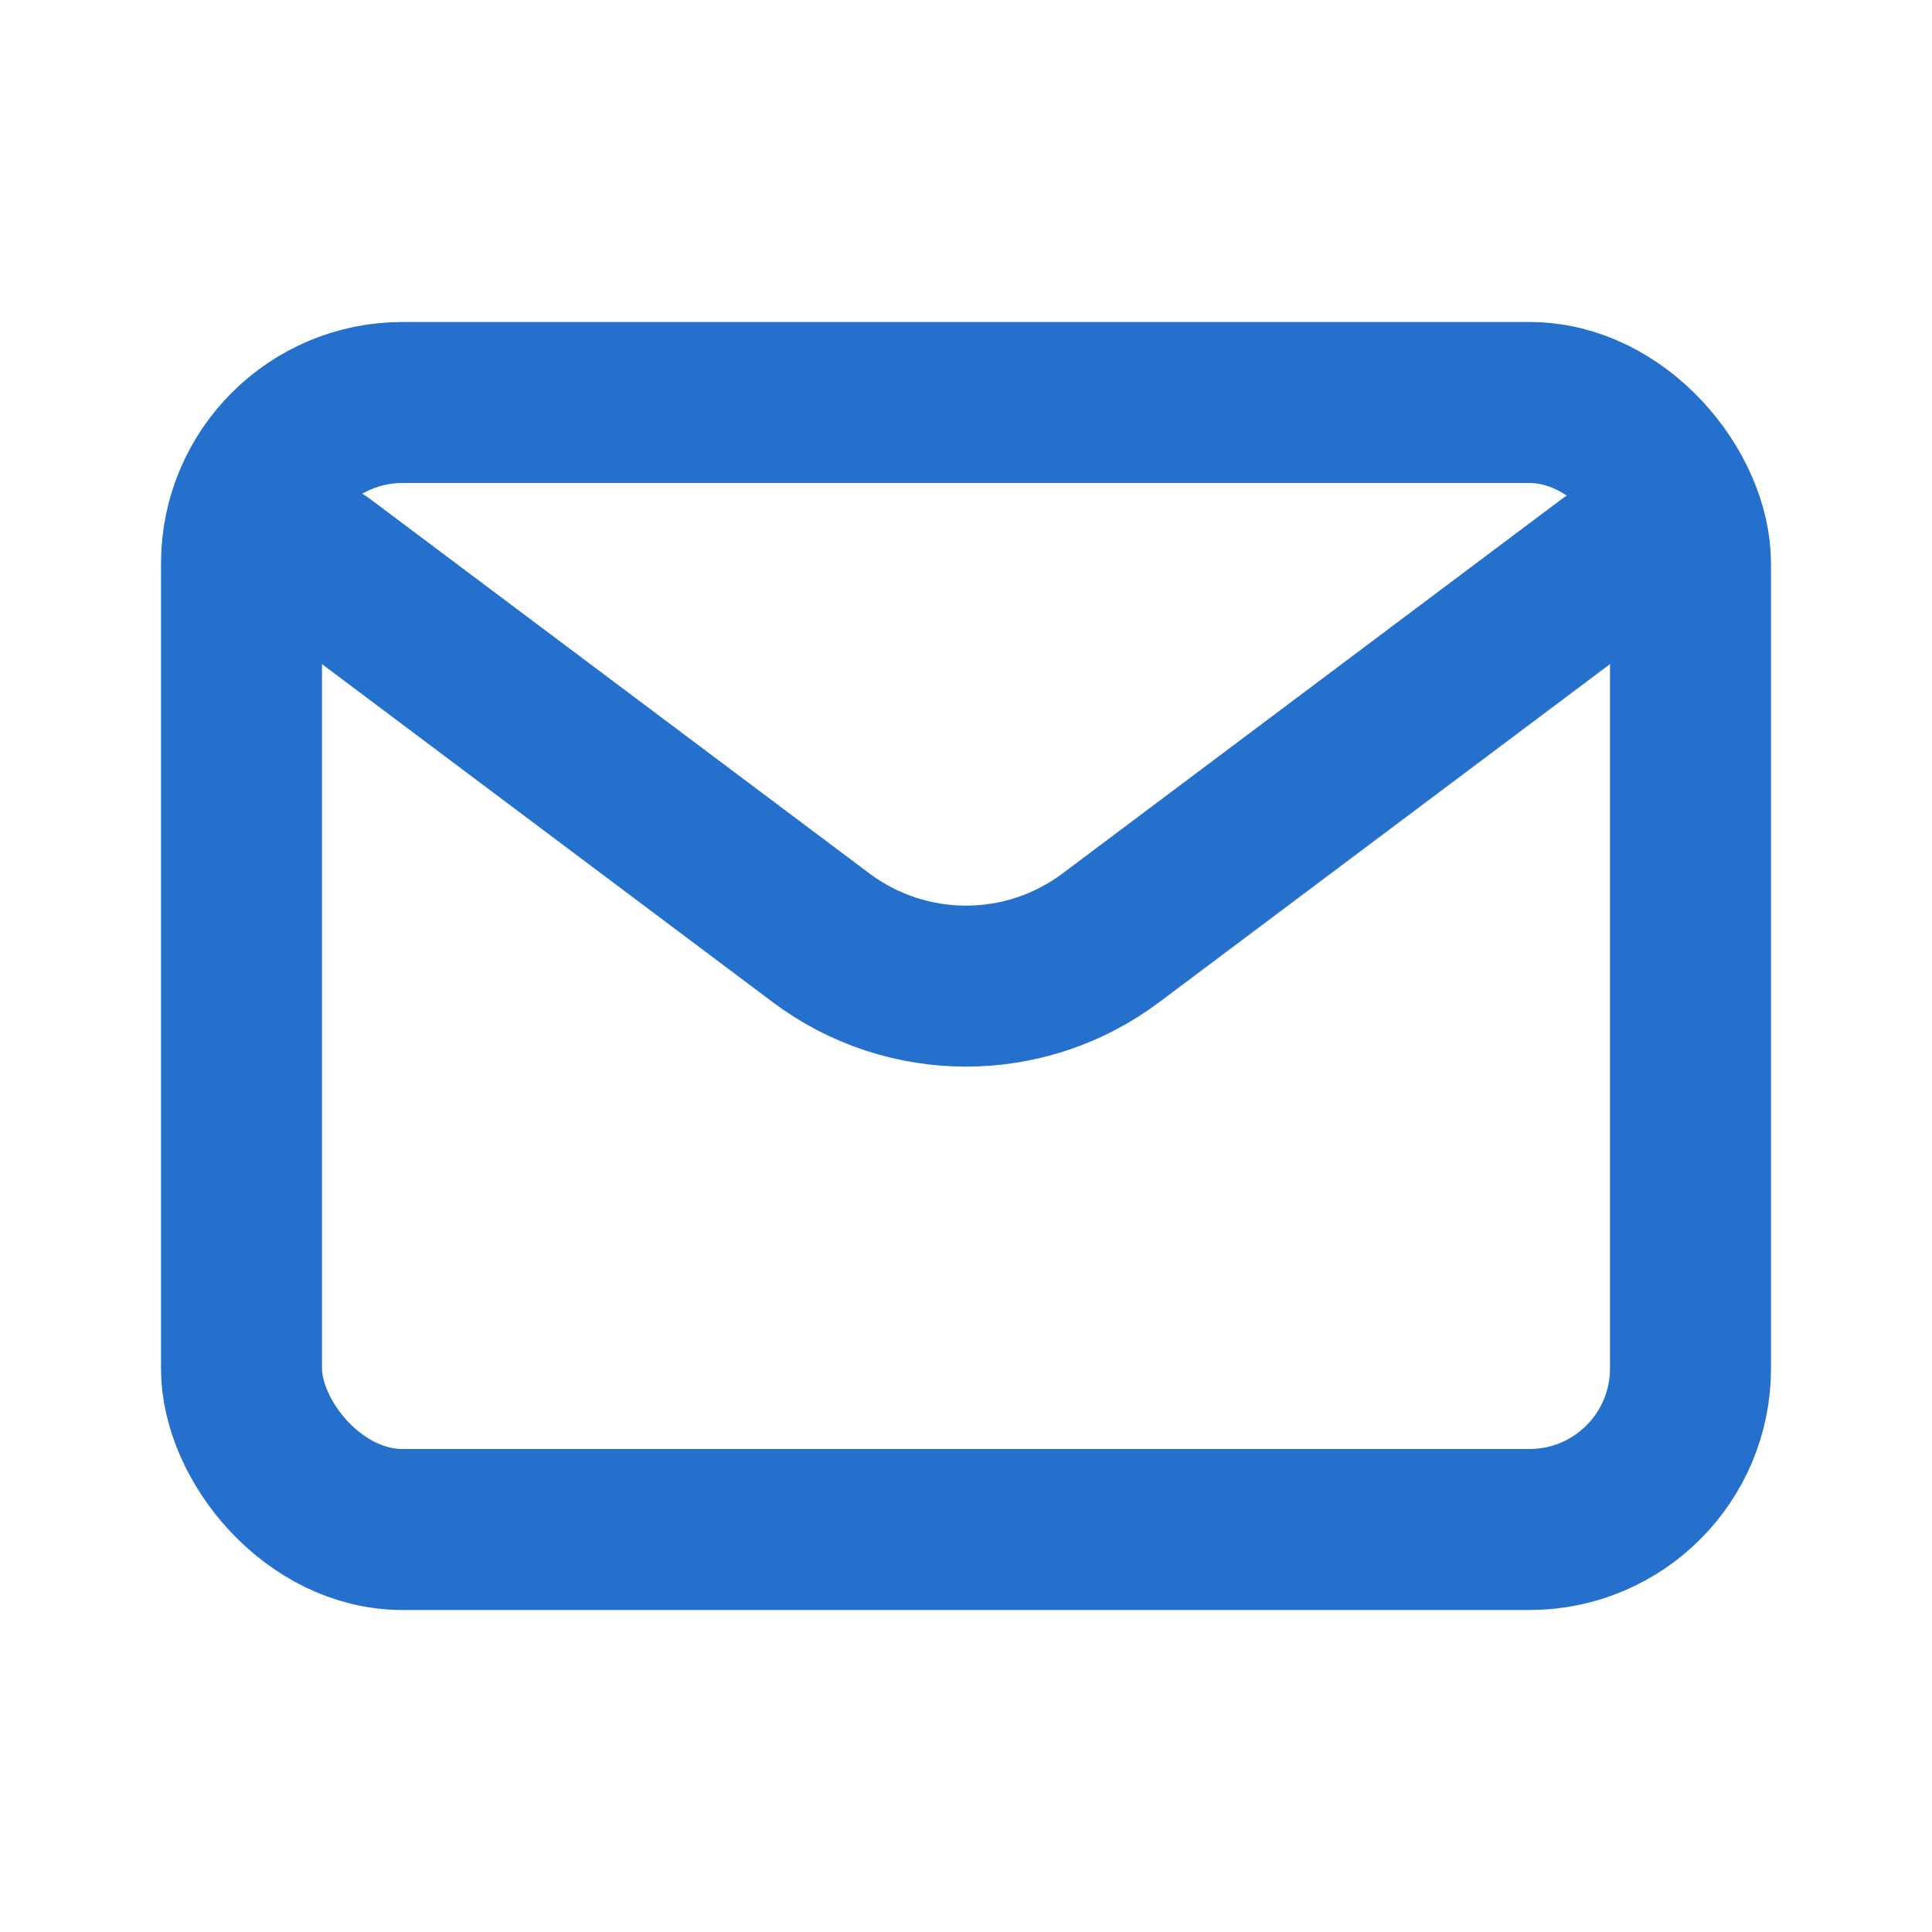 <svg viewBox="0 0 24 24" fill="none" xmlns="http://www.w3.org/2000/svg"><g id="SVGRepo_bgCarrier" stroke-width="0"></g><g id="SVGRepo_tracerCarrier" stroke-linecap="round" stroke-linejoin="round"></g><g id="SVGRepo_iconCarrier"> <path d="M4 7L10.2 11.65C11.267 12.45 12.733 12.45 13.8 11.65L20 7" stroke="#2670CD" stroke-width="2" stroke-linecap="round" stroke-linejoin="round"></path> <rect x="3" y="5" width="18" height="14" rx="2" stroke="#2670CD" stroke-width="2" stroke-linecap="round"></rect> </g></svg>